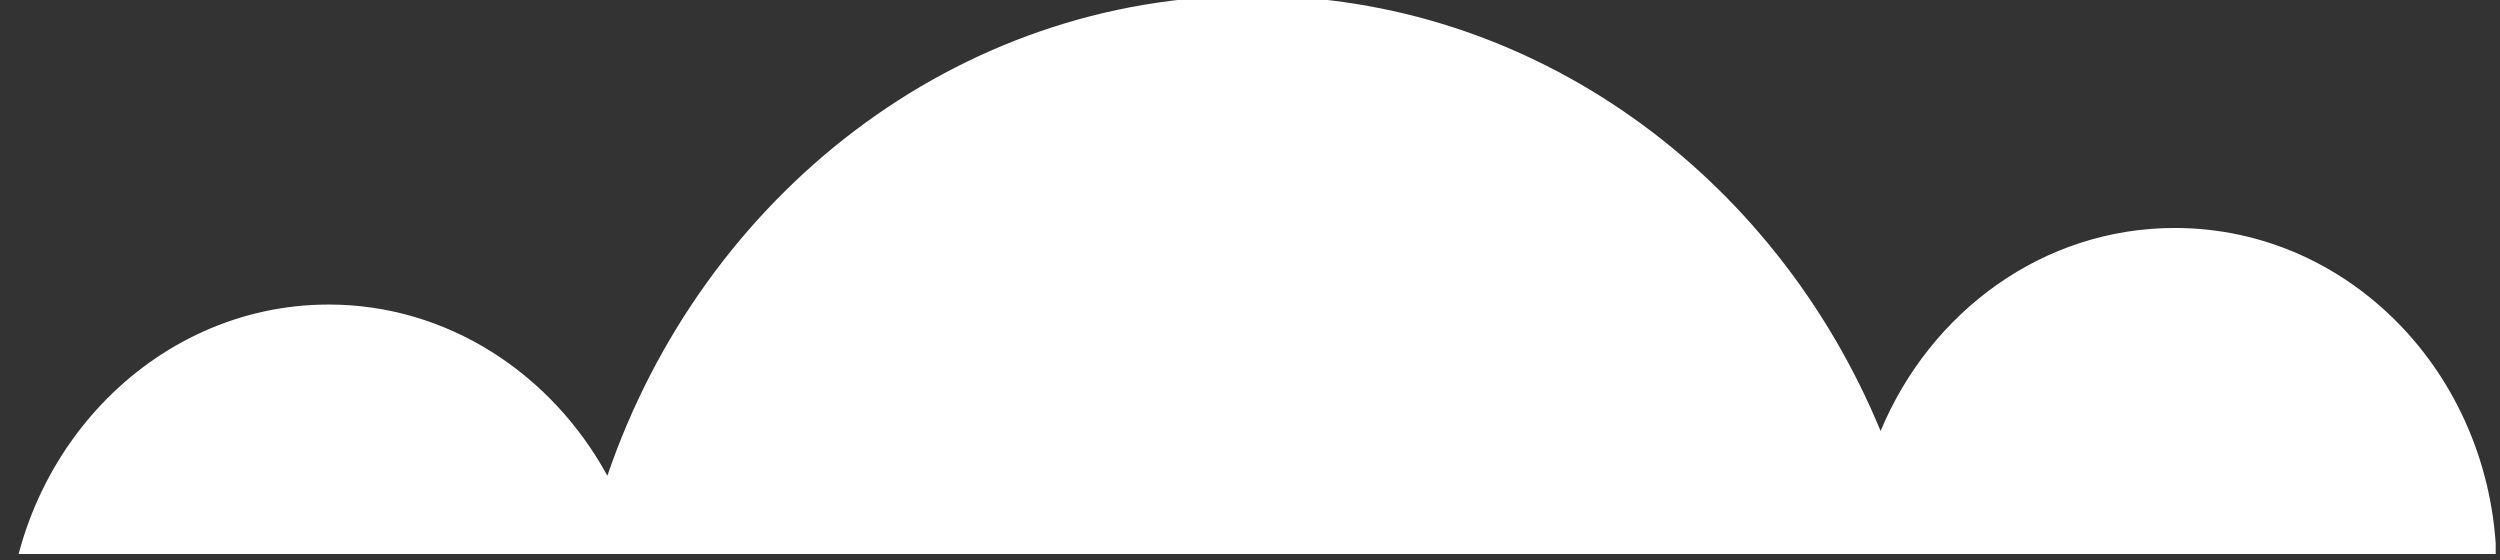 <?xml version="1.0" encoding="utf-8"?>
<!-- Generator: Adobe Illustrator 27.6.1, SVG Export Plug-In . SVG Version: 6.00 Build 0)  -->
<svg version="1.1" id="Warstwa_1" xmlns="http://www.w3.org/2000/svg" xmlns:xlink="http://www.w3.org/1999/xlink" x="0px" y="0px"
	 viewBox="0 0 290.6 65.1" style="enable-background:new 0 0 290.6 65.1;" xml:space="preserve">
<rect x="0" y="0" width="290.6" height="65.1" fill="#333333" stroke="none"/>
<style type="text/css">
	
		.st0{clip-path:url(#SVGID_00000148636449054243538580000000402708288243453612_);fill-rule:evenodd;clip-rule:evenodd;fill:#FFFFFF;}
</style>
<g>
	<defs>
		<rect id="SVGID_1_" x="0.8" y="-0.6" width="289.3" height="65"/>
	</defs>
	<clipPath id="SVGID_00000162310608591653137880000015783661346277572994_">
		<use xlink:href="#SVGID_1_"  style="overflow:visible;"/>
	</clipPath>
	
		<path style="clip-path:url(#SVGID_00000162310608591653137880000015783661346277572994_);fill-rule:evenodd;clip-rule:evenodd;fill:#FFFFFF;" d="
		M218.6,50.1c-12.3-29.8-40.4-50.6-73-50.6c-34.5,0-63.9,23.3-75,55.8C64.1,43.4,52,35.4,38.2,35.4C17.6,35.4,0.8,53.2,0.8,75
		c0,21.9,16.7,39.6,37.4,39.6c11.7,0,22.2-5.7,29.1-14.7c7.1,39,39.4,68.5,78.3,68.5c41.3,0,75.3-33.3,79.3-76
		c6.8,8.2,16.8,13.3,27.9,13.3c20.6,0,37.4-17.8,37.4-39.6c0-21.9-16.7-39.6-37.4-39.6C237.5,26.5,224.4,36.2,218.6,50.1L218.6,50.1
		z"/>
</g>
</svg>
